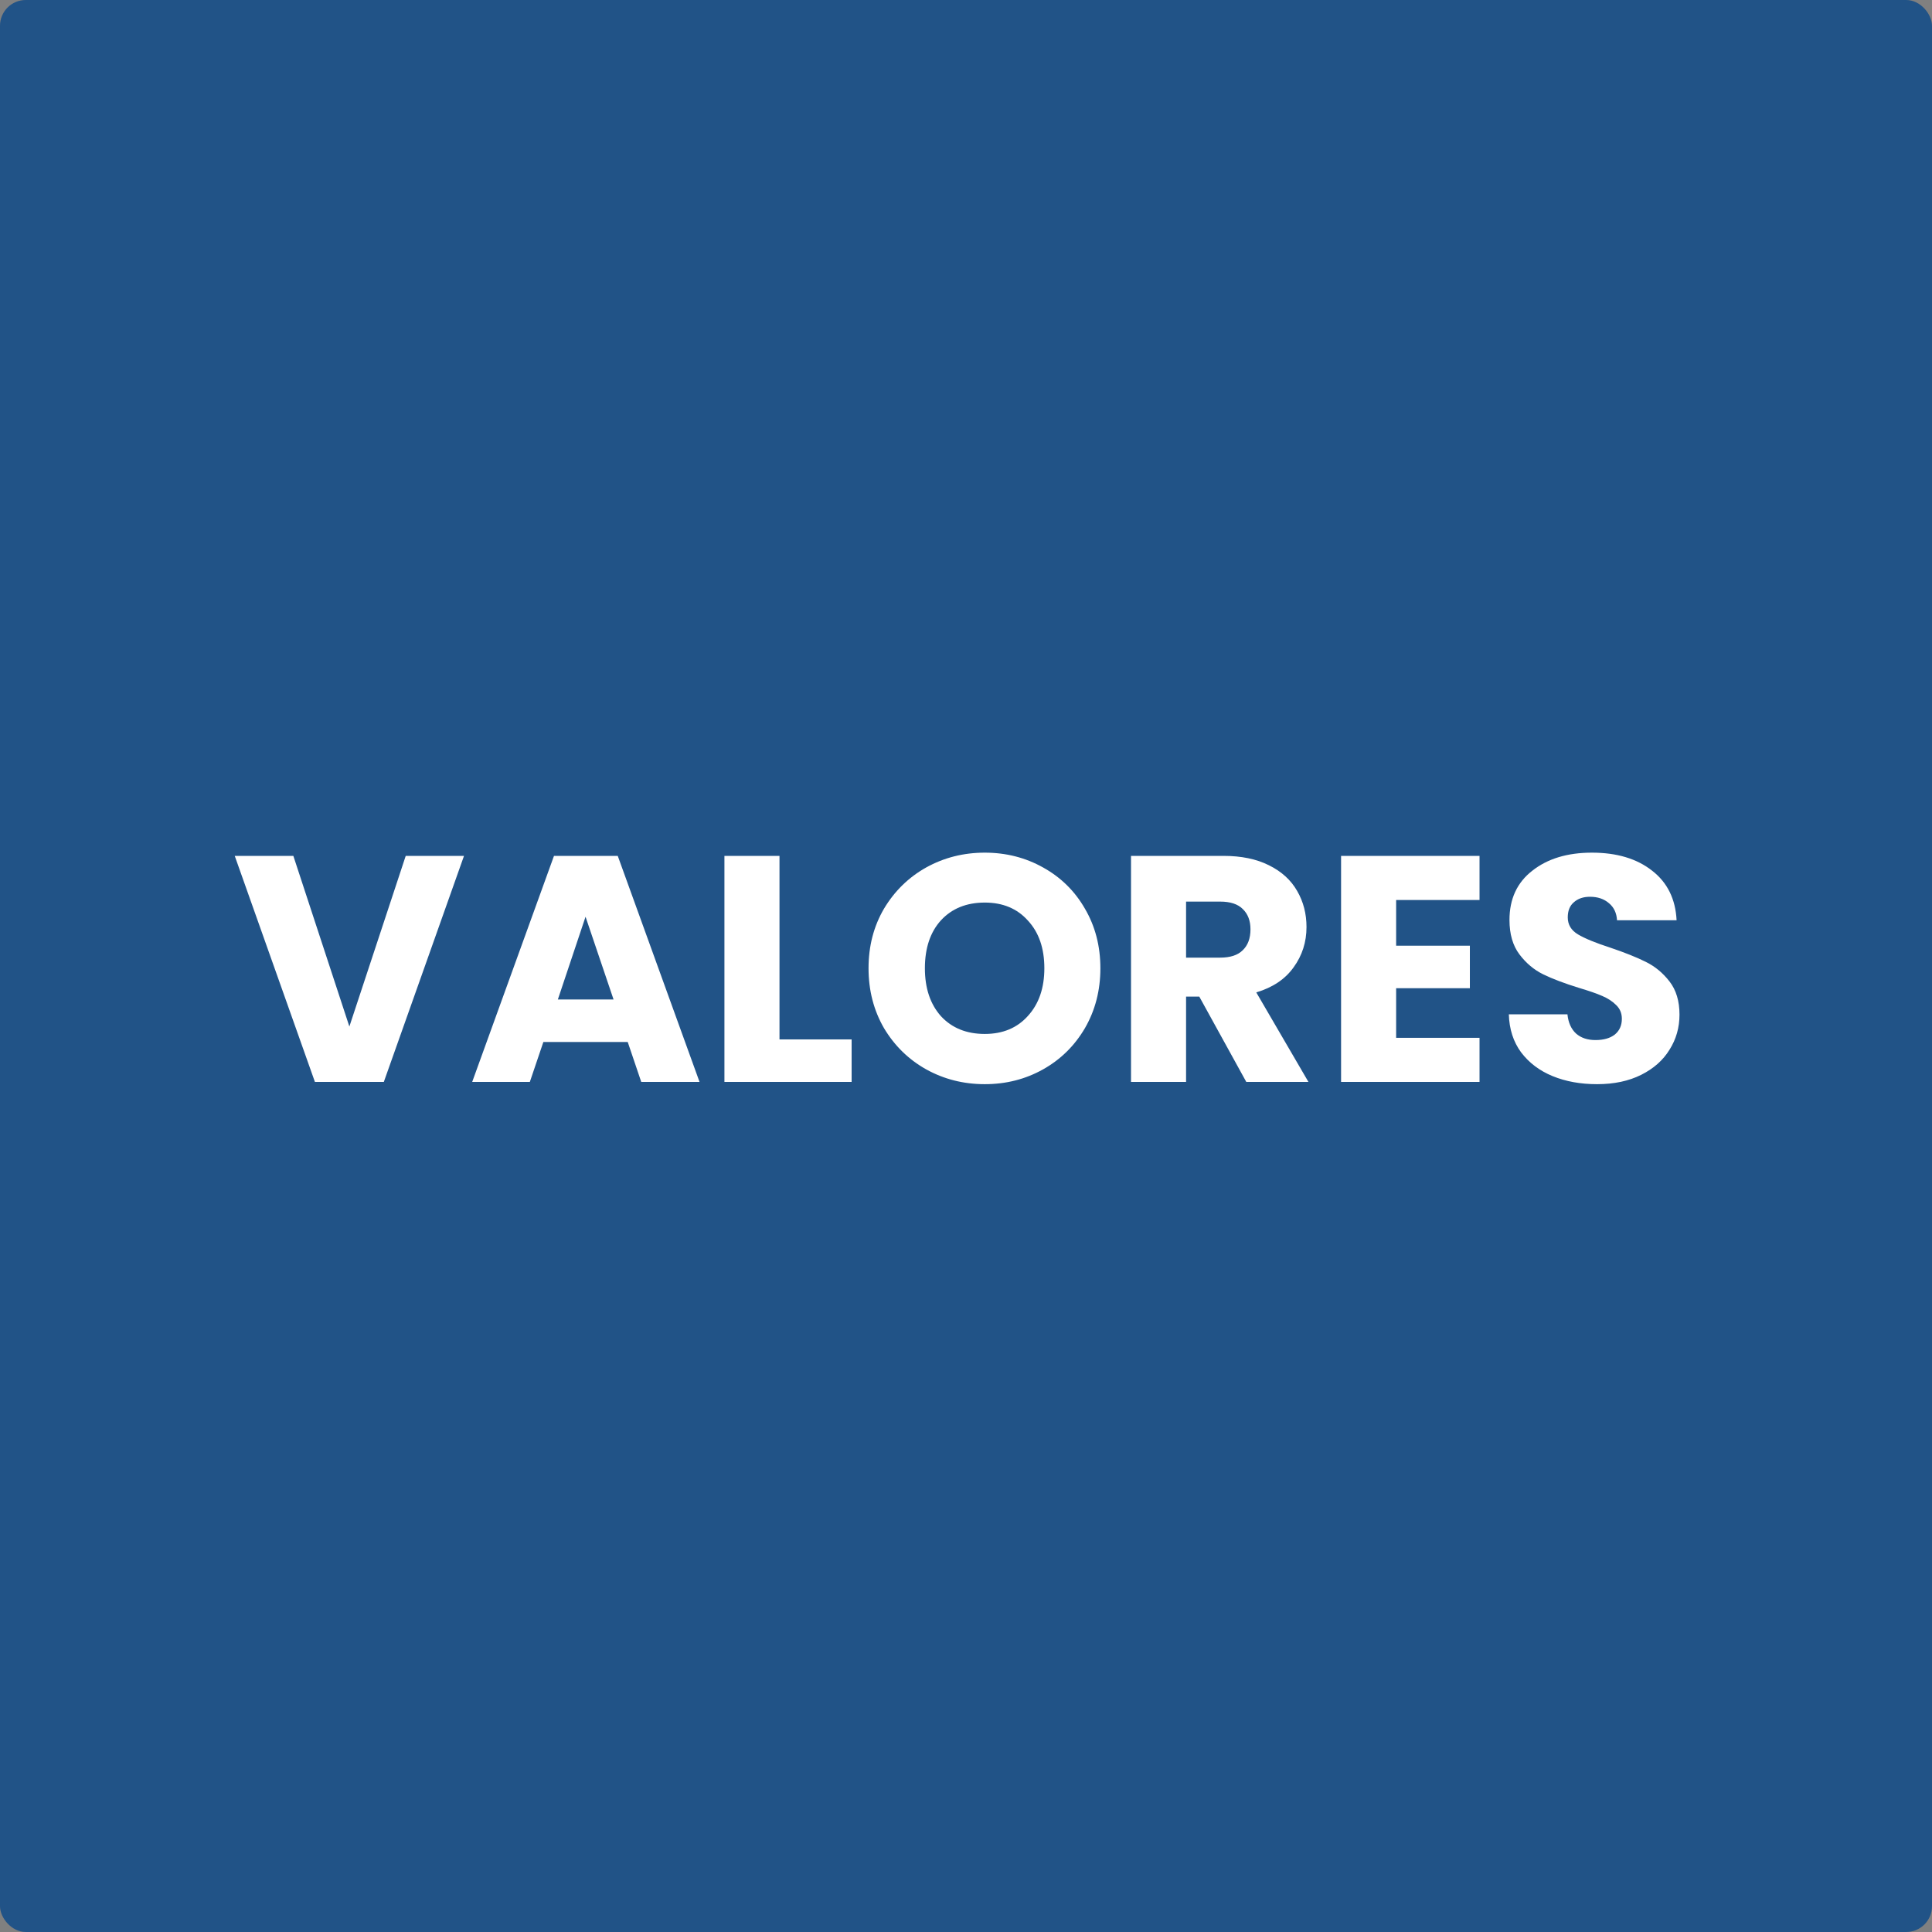 <svg xmlns="http://www.w3.org/2000/svg" width="300" height="300" viewBox="0 0 300 300" fill="none"><rect x="0" y="0" width="300" height="300" fill="#808080" stroke="none"/><rect width="300" height="300" rx="4" fill="#215387"></rect><path d="M72.05 132.9L59.6 168H48.9L36.45 132.9H45.55L54.25 159.4L63 132.9H72.05ZM97.473 161.8H84.373L82.273 168H73.323L86.023 132.9H95.923L108.623 168H99.573L97.473 161.8ZM95.273 155.2L90.923 142.35L86.623 155.2H95.273ZM121.039 161.4H132.239V168H112.489V132.9H121.039V161.4ZM152.917 168.35C149.617 168.35 146.583 167.583 143.817 166.05C141.083 164.517 138.9 162.383 137.267 159.65C135.667 156.883 134.867 153.783 134.867 150.35C134.867 146.917 135.667 143.833 137.267 141.1C138.9 138.367 141.083 136.233 143.817 134.7C146.583 133.167 149.617 132.4 152.917 132.4C156.217 132.4 159.233 133.167 161.967 134.7C164.733 136.233 166.9 138.367 168.467 141.1C170.067 143.833 170.867 146.917 170.867 150.35C170.867 153.783 170.067 156.883 168.467 159.65C166.867 162.383 164.7 164.517 161.967 166.05C159.233 167.583 156.217 168.35 152.917 168.35ZM152.917 160.55C155.717 160.55 157.95 159.617 159.617 157.75C161.317 155.883 162.167 153.417 162.167 150.35C162.167 147.25 161.317 144.783 159.617 142.95C157.95 141.083 155.717 140.15 152.917 140.15C150.083 140.15 147.817 141.067 146.117 142.9C144.45 144.733 143.617 147.217 143.617 150.35C143.617 153.45 144.45 155.933 146.117 157.8C147.817 159.633 150.083 160.55 152.917 160.55ZM193.523 168L186.223 154.75H184.173V168H175.623V132.9H189.973C192.74 132.9 195.09 133.383 197.023 134.35C198.99 135.317 200.457 136.65 201.423 138.35C202.39 140.017 202.873 141.883 202.873 143.95C202.873 146.283 202.207 148.367 200.873 150.2C199.573 152.033 197.64 153.333 195.073 154.1L203.173 168H193.523ZM184.173 148.7H189.473C191.04 148.7 192.207 148.317 192.973 147.55C193.773 146.783 194.173 145.7 194.173 144.3C194.173 142.967 193.773 141.917 192.973 141.15C192.207 140.383 191.04 140 189.473 140H184.173V148.7ZM216.791 139.75V146.85H228.241V153.45H216.791V161.15H229.741V168H208.241V132.9H229.741V139.75H216.791ZM247.991 168.35C245.425 168.35 243.125 167.933 241.091 167.1C239.058 166.267 237.425 165.033 236.191 163.4C234.991 161.767 234.358 159.8 234.291 157.5H243.391C243.525 158.8 243.975 159.8 244.741 160.5C245.508 161.167 246.508 161.5 247.741 161.5C249.008 161.5 250.008 161.217 250.741 160.65C251.475 160.05 251.841 159.233 251.841 158.2C251.841 157.333 251.541 156.617 250.941 156.05C250.375 155.483 249.658 155.017 248.791 154.65C247.958 154.283 246.758 153.867 245.191 153.4C242.925 152.7 241.075 152 239.641 151.3C238.208 150.6 236.975 149.567 235.941 148.2C234.908 146.833 234.391 145.05 234.391 142.85C234.391 139.583 235.575 137.033 237.941 135.2C240.308 133.333 243.391 132.4 247.191 132.4C251.058 132.4 254.175 133.333 256.541 135.2C258.908 137.033 260.175 139.6 260.341 142.9H251.091C251.025 141.767 250.608 140.883 249.841 140.25C249.075 139.583 248.091 139.25 246.891 139.25C245.858 139.25 245.025 139.533 244.391 140.1C243.758 140.633 243.441 141.417 243.441 142.45C243.441 143.583 243.975 144.467 245.041 145.1C246.108 145.733 247.775 146.417 250.041 147.15C252.308 147.917 254.141 148.65 255.541 149.35C256.975 150.05 258.208 151.067 259.241 152.4C260.275 153.733 260.791 155.45 260.791 157.55C260.791 159.55 260.275 161.367 259.241 163C258.241 164.633 256.775 165.933 254.841 166.9C252.908 167.867 250.625 168.35 247.991 168.35Z" fill="white"></path></svg>